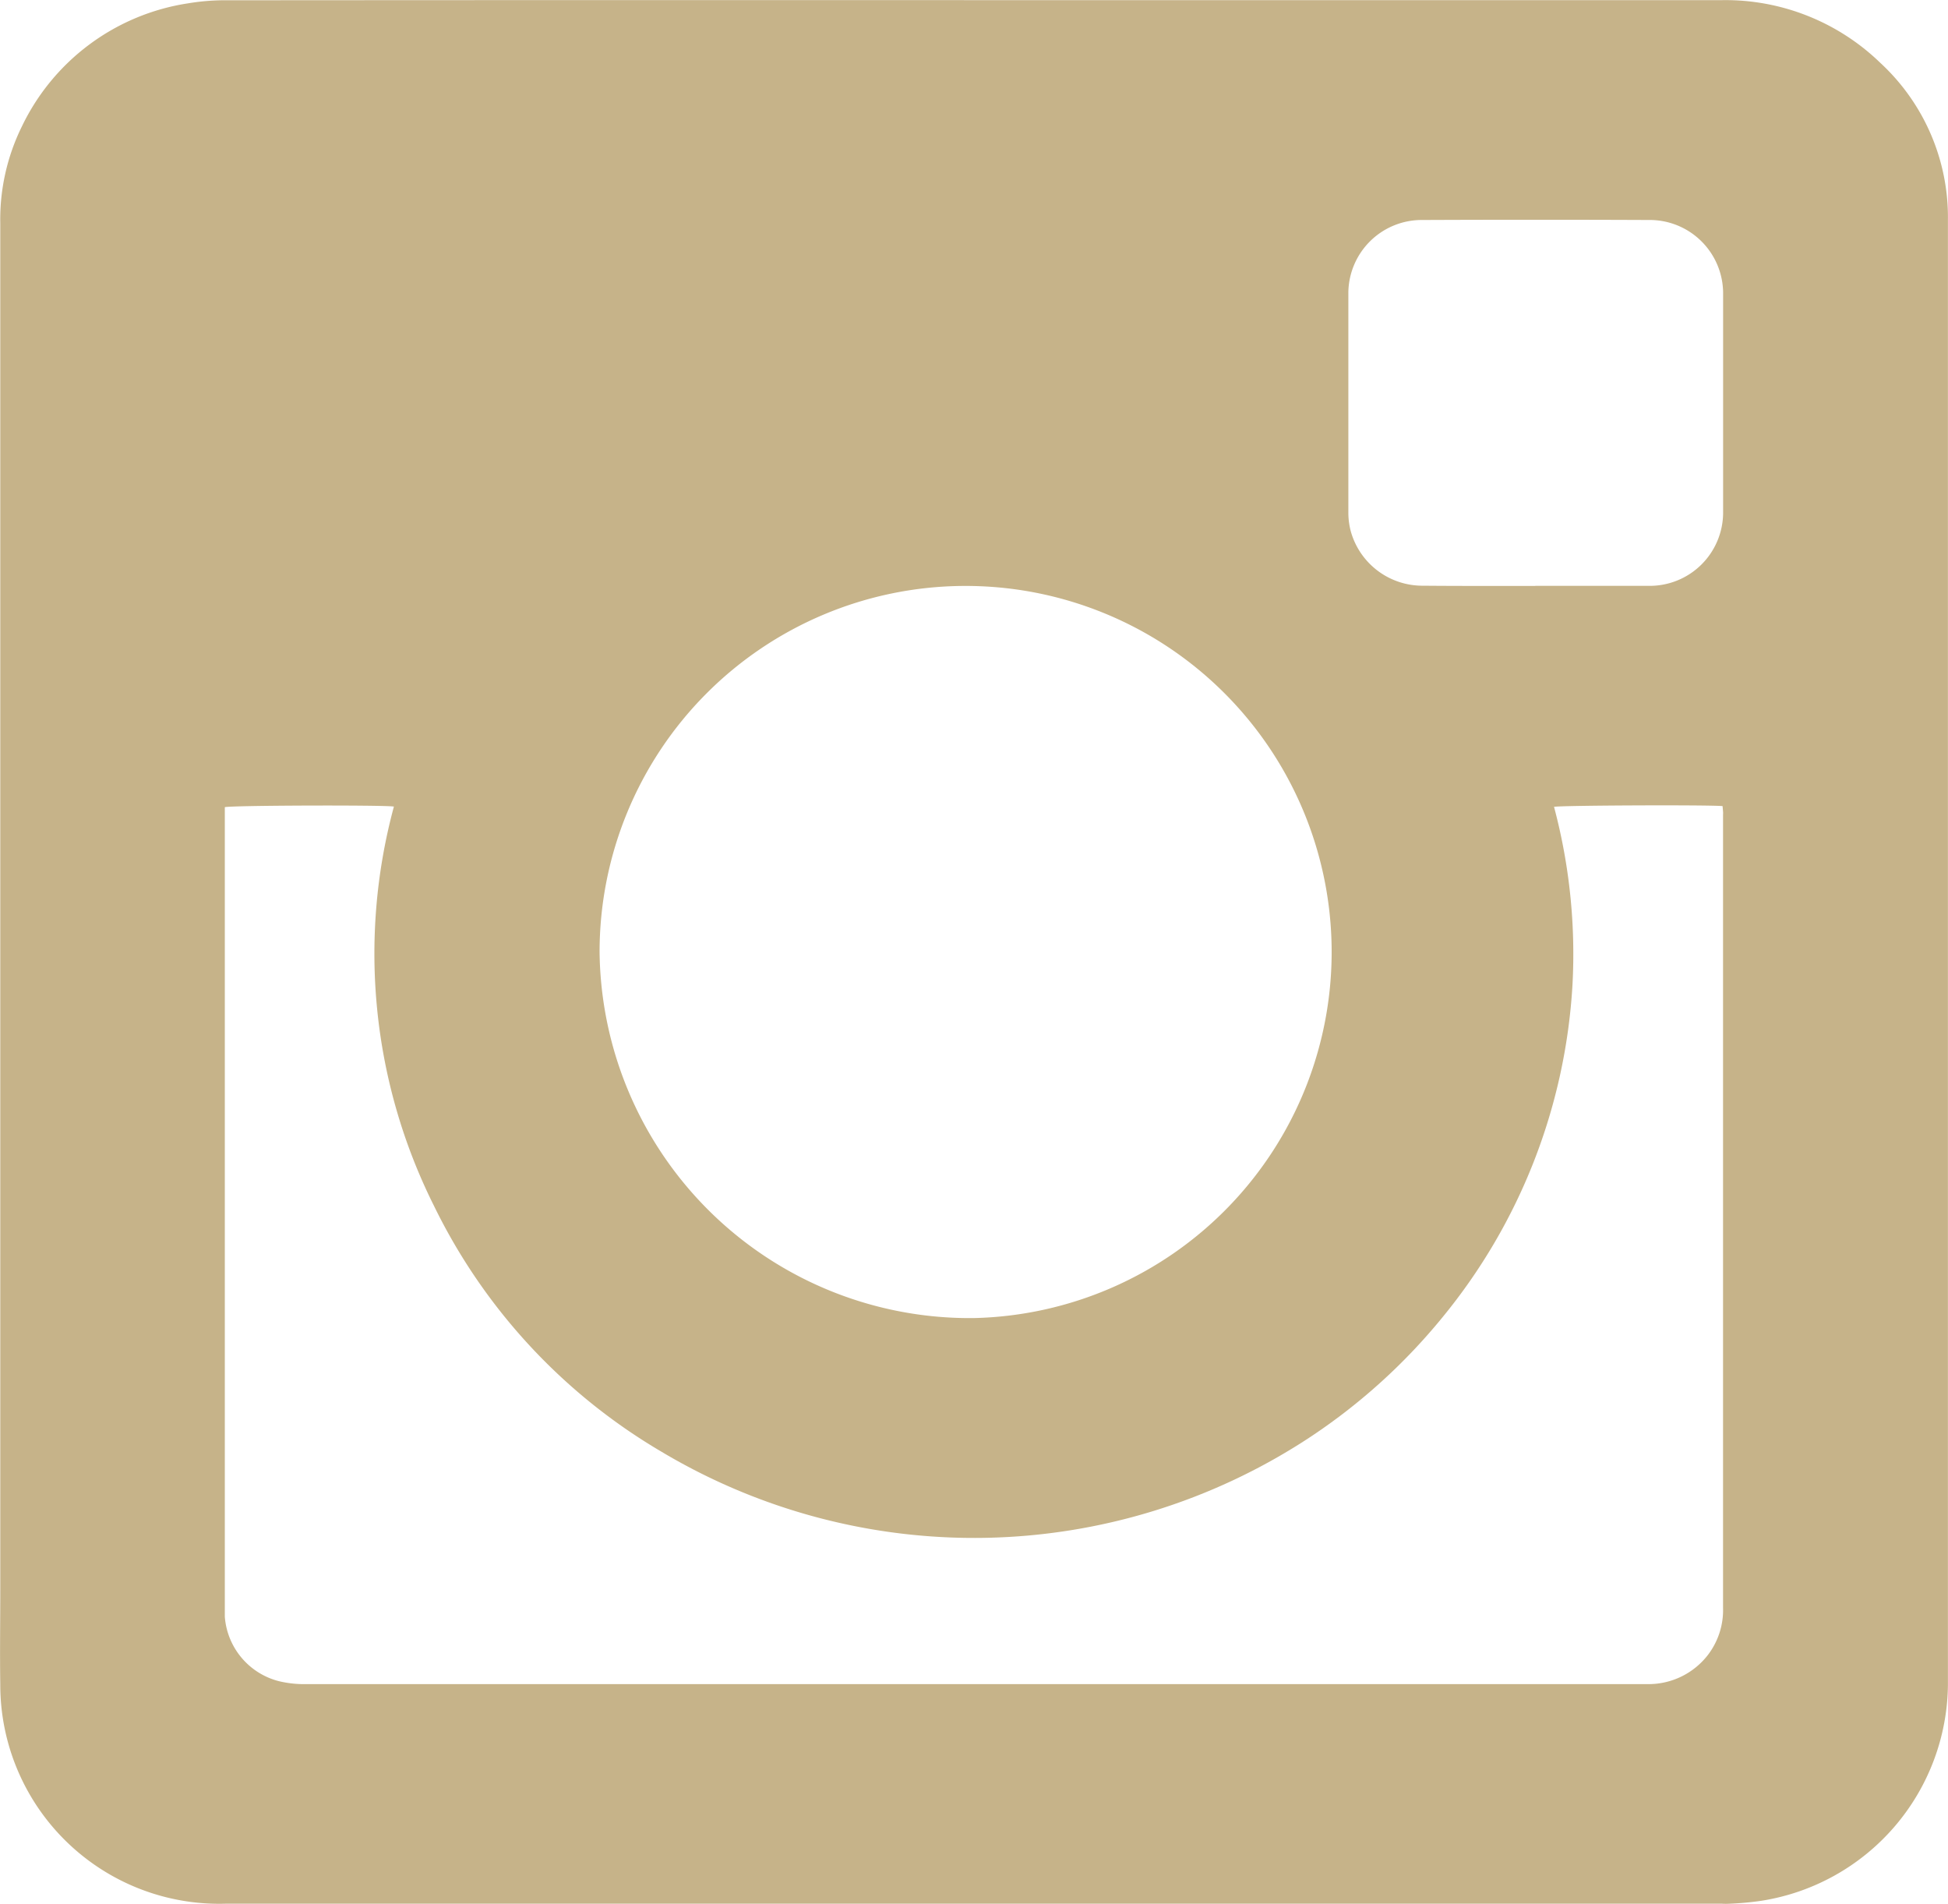 <svg xmlns="http://www.w3.org/2000/svg" width="28.802" height="28.141" viewBox="0 0 28.802 28.141">
  <path id="Path_15" data-name="Path 15" d="M458.825,511.163q5.52,0,11.045,0a3.292,3.292,0,0,1,2.337.927,3.107,3.107,0,0,1,1,2.315q0,10.825,0,21.654a3.265,3.265,0,0,1-2.76,3.2,4.544,4.544,0,0,1-.468.043.933.933,0,0,1-.113,0q-11.061,0-22.127,0a3.238,3.238,0,0,1-3.329-3.242c-.007-.469,0-.938,0-1.407q0-10.094,0-20.19a3.11,3.11,0,0,1,.321-1.436,3.27,3.27,0,0,1,2.457-1.817,3.364,3.364,0,0,1,.6-.045Q453.305,511.161,458.825,511.163Zm-8.595,11.921c-.136-.025-2.416-.018-2.5.009v11.791c0,.059,0,.117,0,.176a1.066,1.066,0,0,0,.794.951,1.577,1.577,0,0,0,.4.045q9.881,0,19.765,0h.09a1.109,1.109,0,0,0,.875-.426,1.09,1.09,0,0,0,.228-.7q0-5.864,0-11.727a.265.265,0,0,0,0-.043l-.007-.083c-.2-.02-2.407-.011-2.492.011a8.442,8.442,0,0,1,.272,2.644,8.517,8.517,0,0,1-1.92,4.9,8.775,8.775,0,0,1-2,1.8,9.023,9.023,0,0,1-9.555.185,8.572,8.572,0,0,1-3.359-3.634A8.334,8.334,0,0,1,450.23,523.084Zm8.576,7.561a5.412,5.412,0,1,0-5.535-5.411A5.473,5.473,0,0,0,458.806,530.645Zm8.3-10.824h1.677a1.085,1.085,0,0,0,1.1-1.075q0-1.627,0-3.253a1.085,1.085,0,0,0-1.1-1.08q-1.672-.007-3.341,0a1.085,1.085,0,0,0-1.1,1.071c0,1.089,0,2.176,0,3.264a1.076,1.076,0,0,0,.037.271,1.1,1.1,0,0,0,1.068.8C466,519.824,466.556,519.822,467.106,519.822Z" transform="translate(-444.406 -511.161)" fill="#c6b389"/>
</svg>

